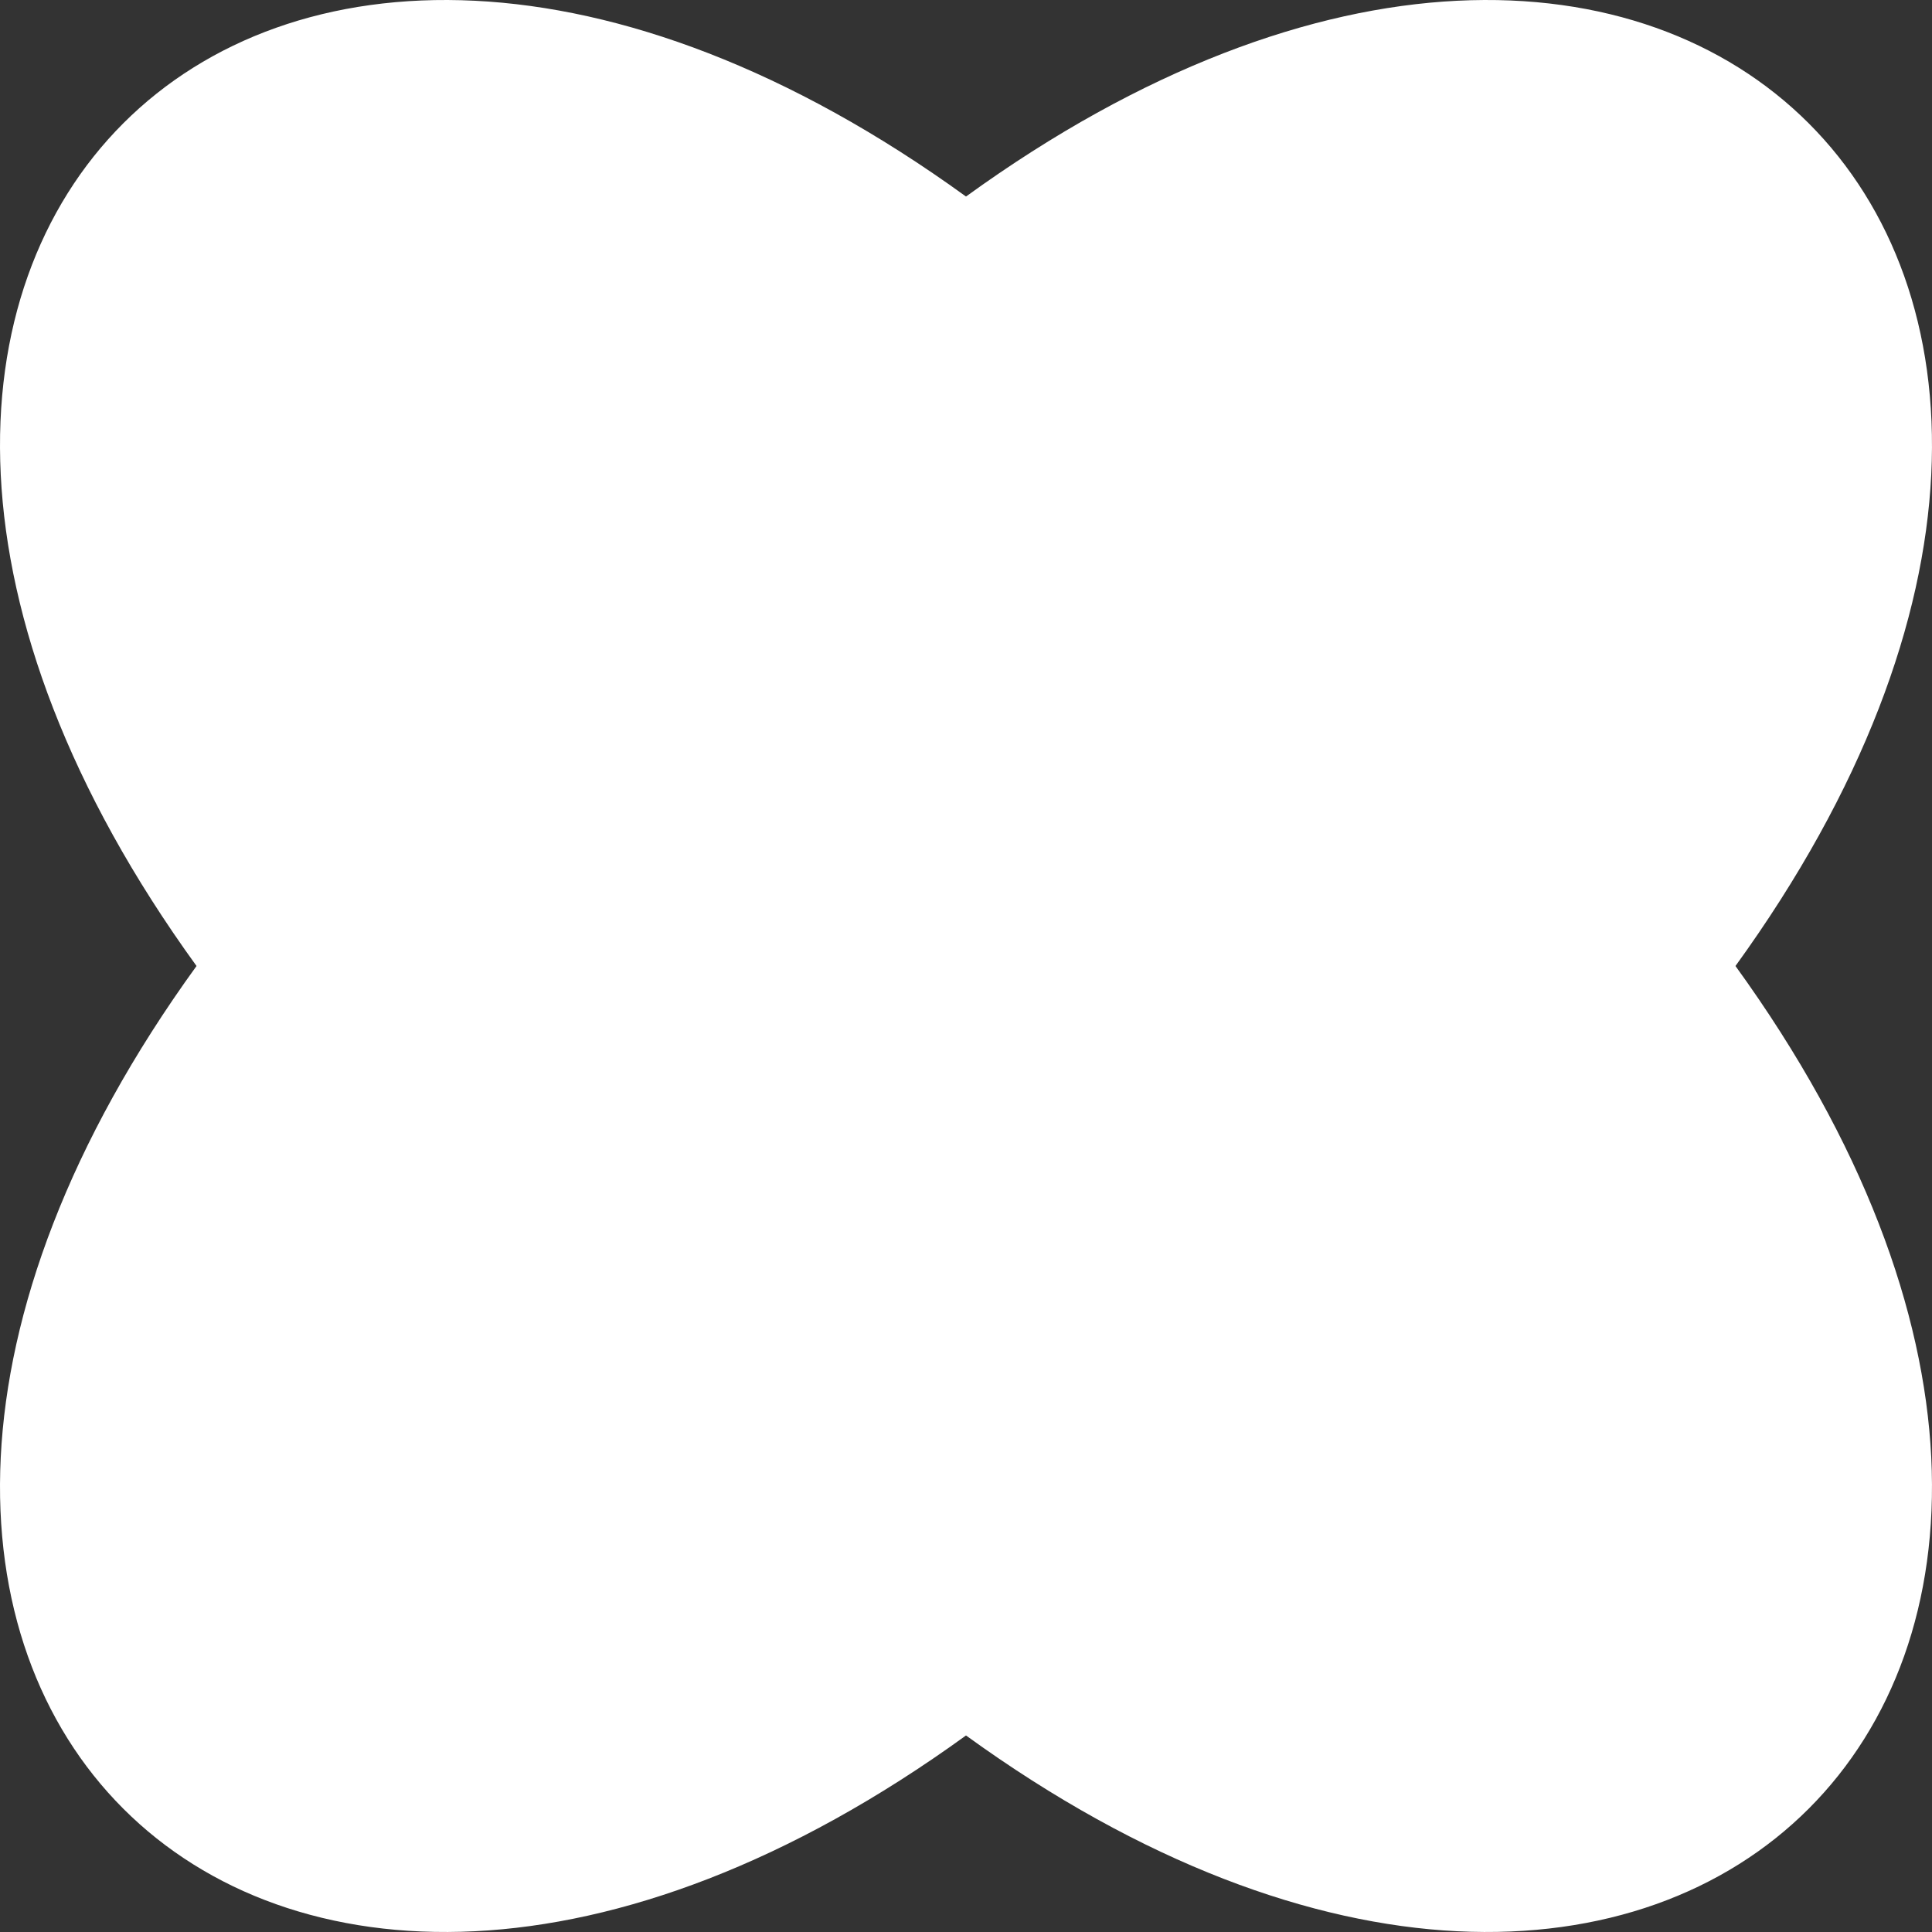 <?xml version="1.0" encoding="UTF-8"?> <svg xmlns="http://www.w3.org/2000/svg" id="_Слой_2" data-name="Слой 2" viewBox="0 0 733.74 733.74"><rect x="0" y="0" width="733.74" height="733.74" fill="#333333" stroke="none"/> <defs> <style> .cls-1 { fill: #fff; } </style> </defs> <g id="OBJECTS"> <path class="cls-1" d="M659.1,366.87c194.82,268.99-23.24,487.05-292.23,292.23-268.99,194.82-487.05-23.24-292.23-292.23C-120.18,97.88,97.88-120.18,366.87,74.64c268.99-194.82,487.05,23.24,292.23,292.23Z"></path> </g> </svg> 